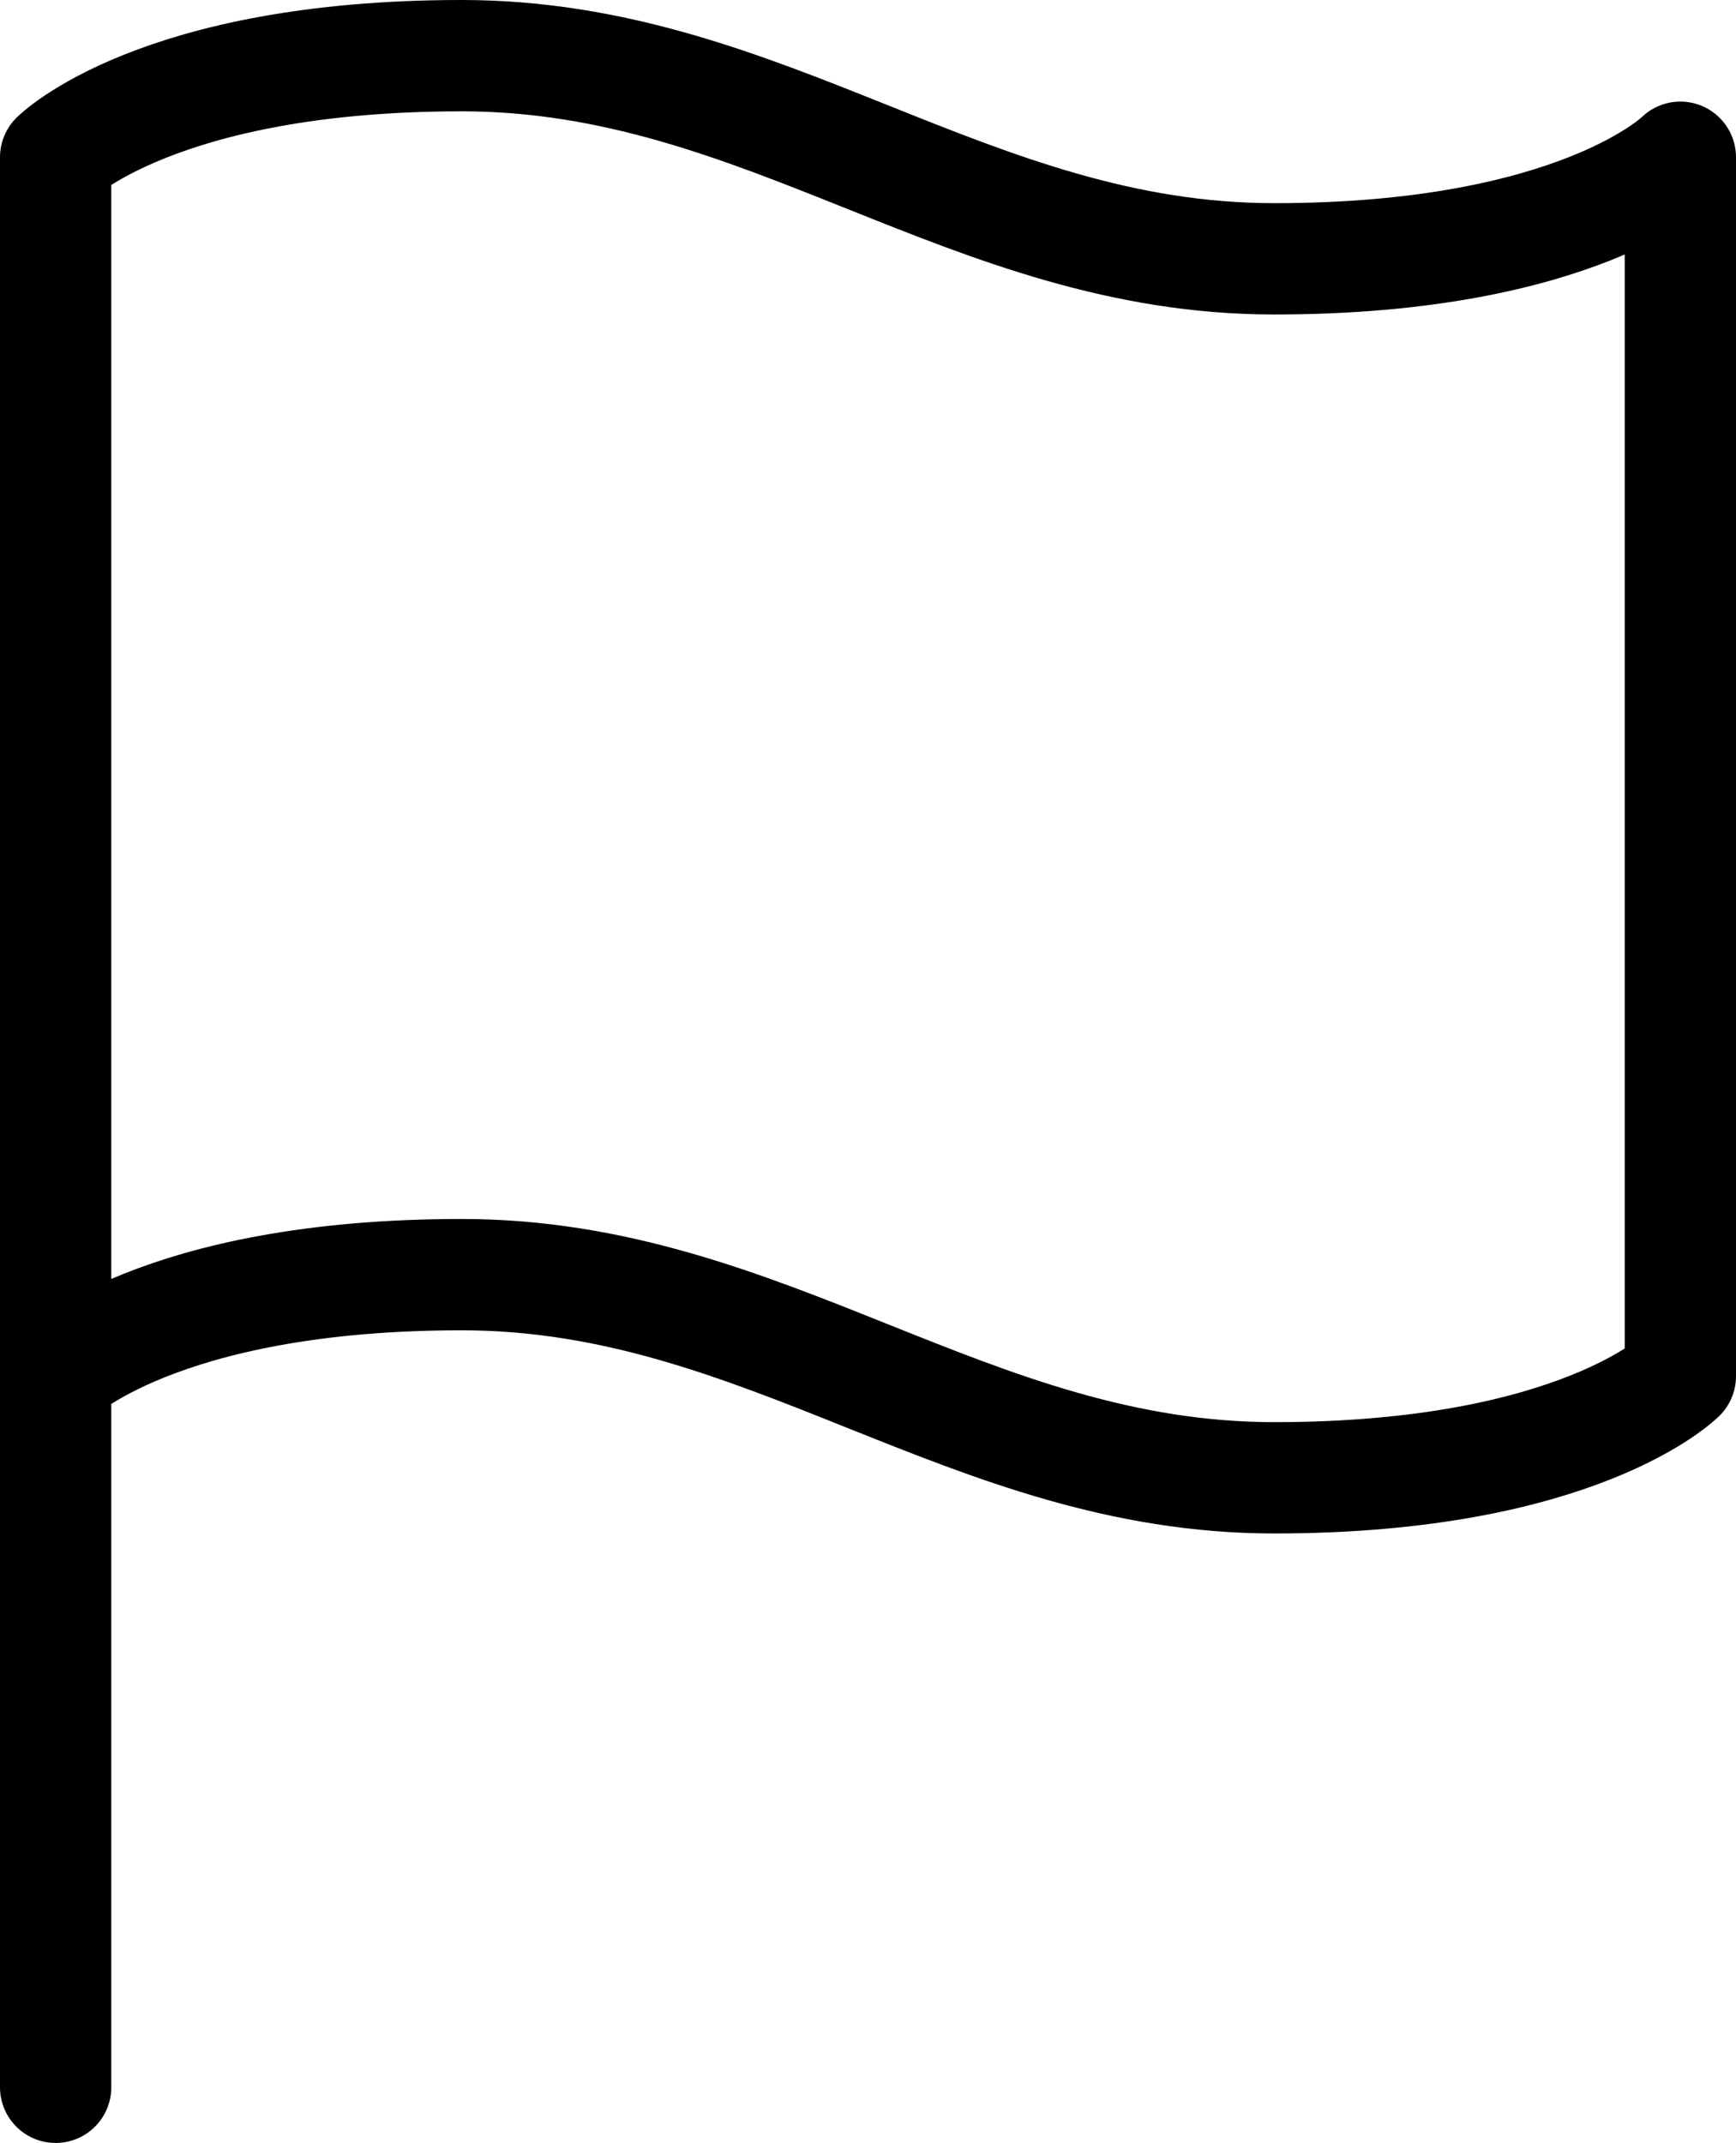 <svg xmlns="http://www.w3.org/2000/svg" width="31.2" height="38.5" viewBox="0 0 31.2 38.5">
  <g id="_8666809_flag_location_icon" data-name="8666809_flag_location_icon" transform="translate(-3 -1)">
    <path id="Path_99" data-name="Path 99" d="M4,25.725S5.825,23.9,11.3,23.9s9.125,3.65,14.6,3.65,7.3-1.825,7.3-1.825V3.825S31.375,5.65,25.9,5.65,16.775,2,11.3,2,4,3.825,4,3.825Z" fill="none" stroke="#000" stroke-linecap="round" stroke-linejoin="round" stroke-width="2"/>
    <line id="Line_58" data-name="Line 58" y1="13" transform="translate(4 25.5)" fill="none" stroke="#000" stroke-linecap="round" stroke-linejoin="round" stroke-width="2"/>
  </g>
</svg>
